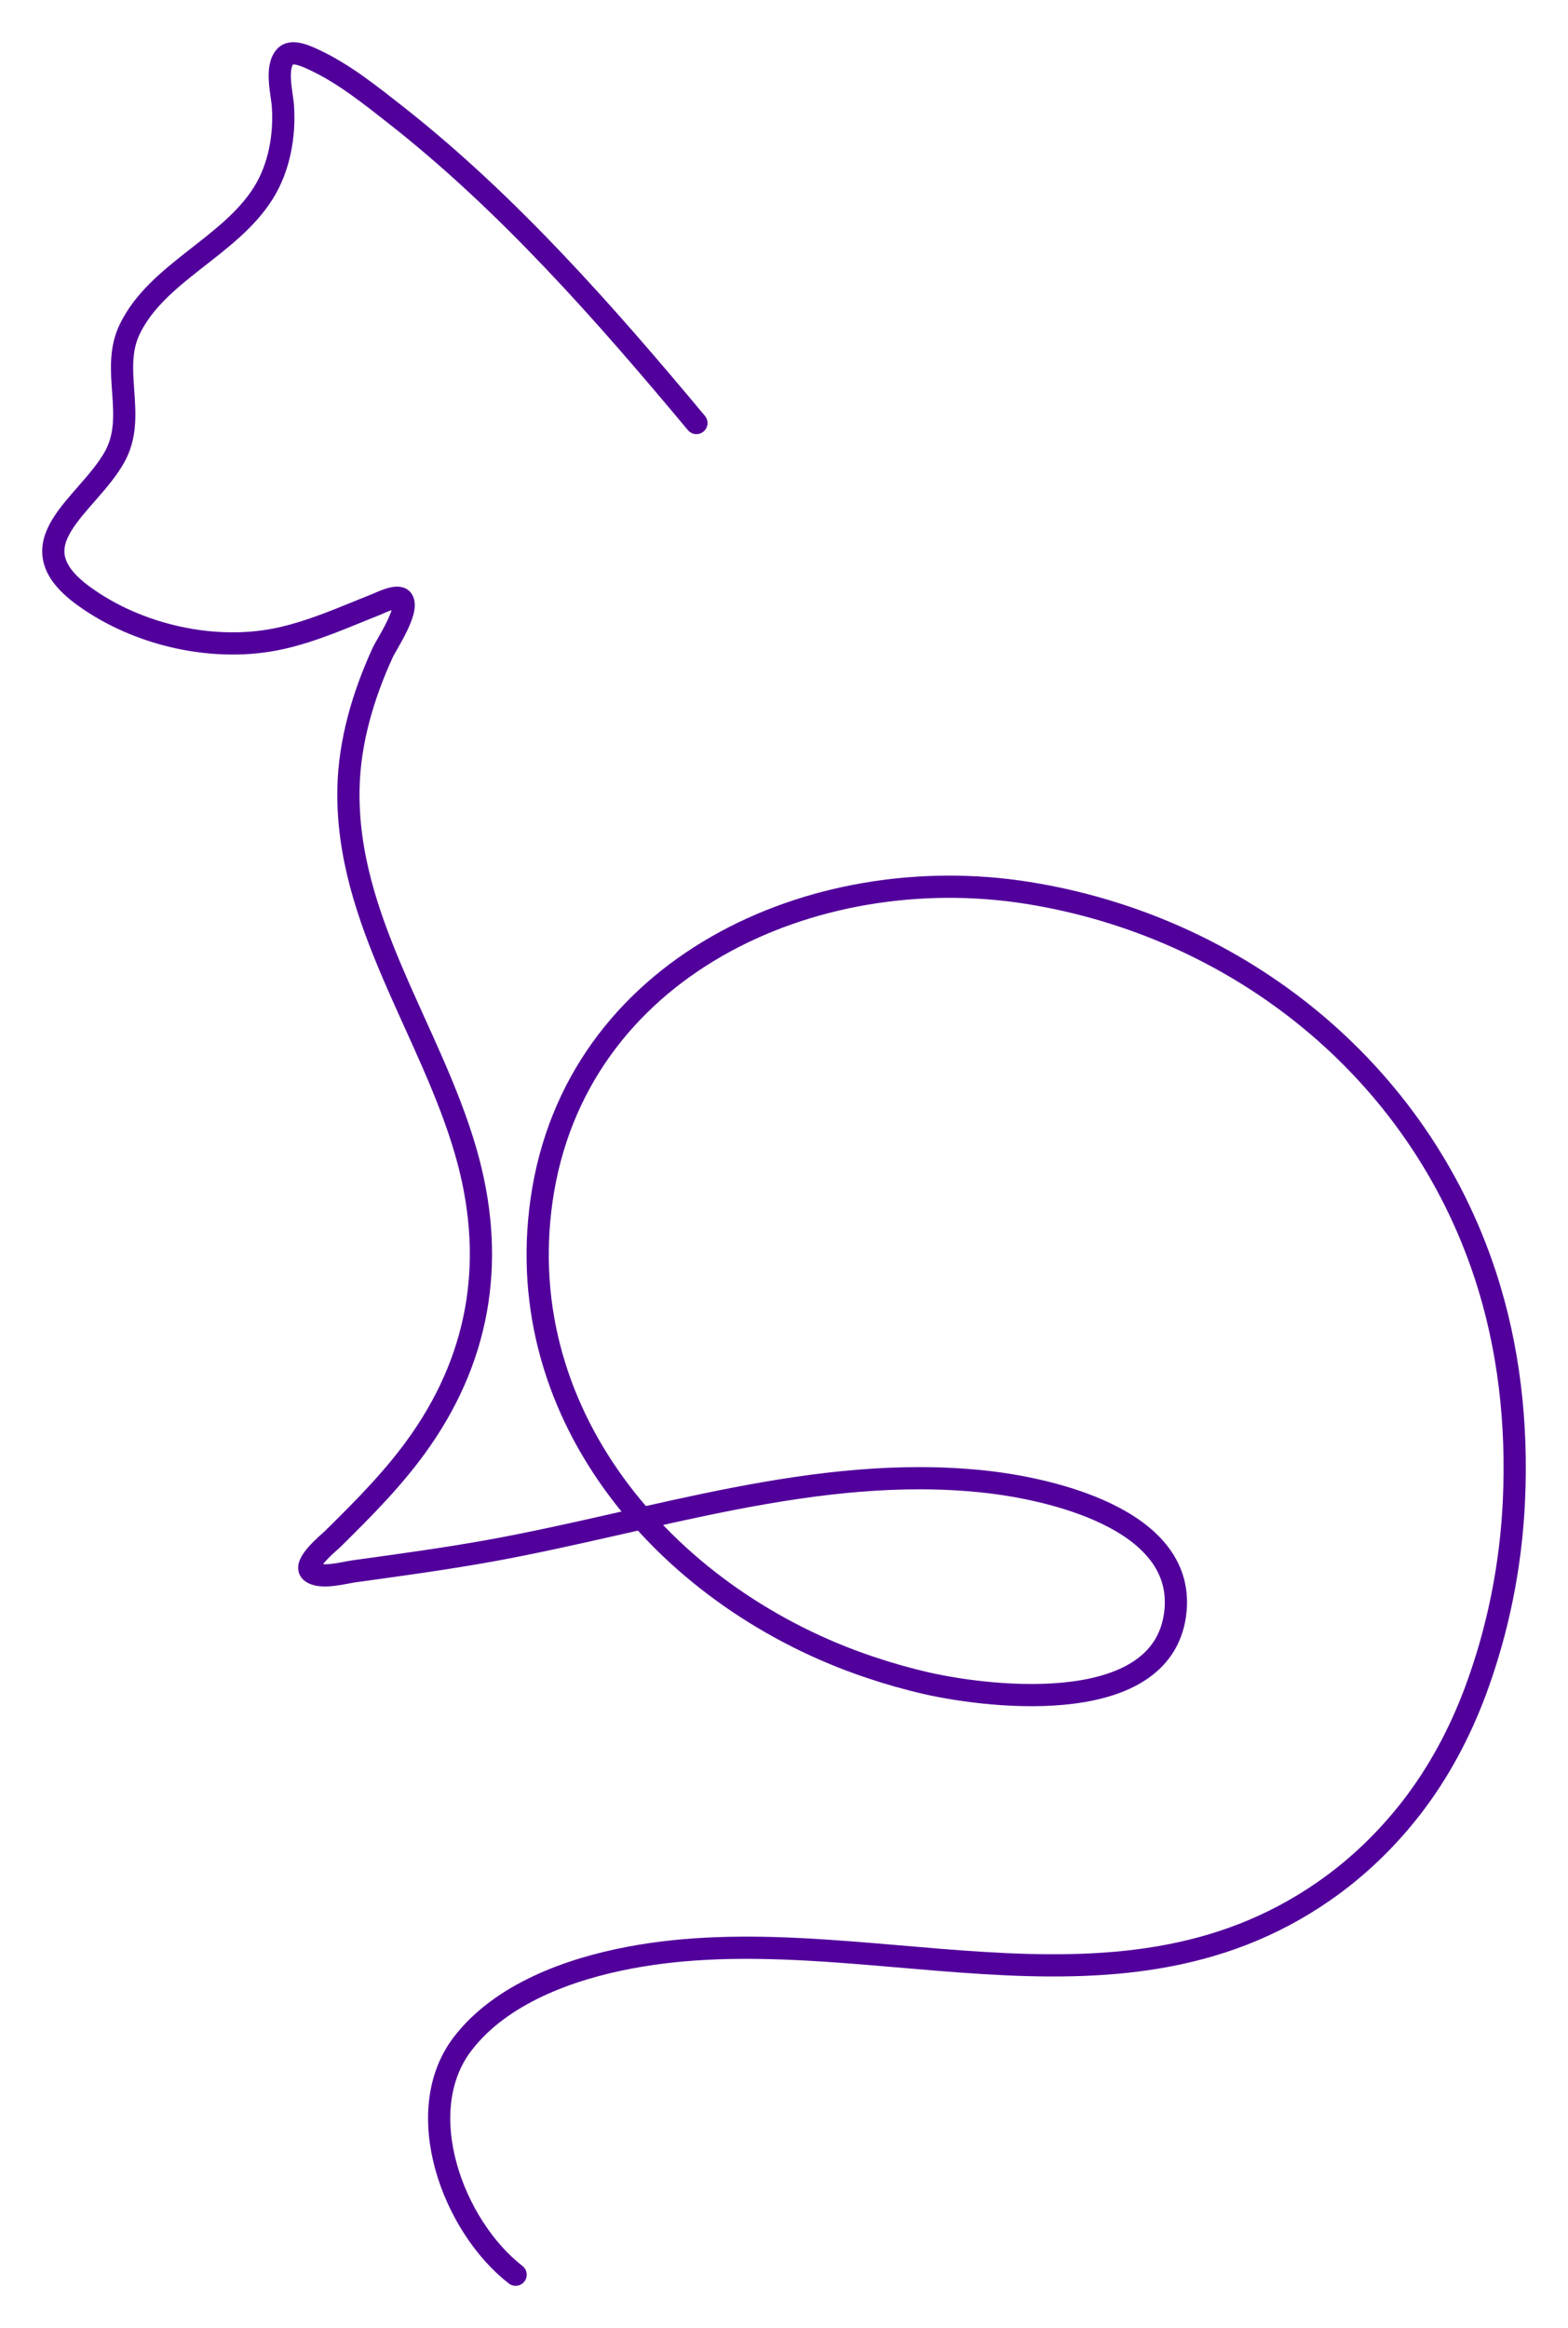 <?xml version="1.0" encoding="UTF-8"?> <svg xmlns="http://www.w3.org/2000/svg" width="353" height="524" viewBox="0 0 353 524" fill="none"><g filter="url(#filter0_f_670_100)"><path d="M116.078 512C101.925 501.001 92.457 475.405 104.102 460.088C112.735 448.751 128.278 443.173 141.77 440.632C193.614 430.802 250.454 458.671 297.98 425.718C305.524 420.501 312.268 414.001 317.875 406.735C323.979 398.818 328.711 389.911 332.189 380.555C337.273 366.856 340.16 352.349 340.828 337.774C341.615 320.544 339.75 303.293 334.349 286.896C319.208 240.854 278.9 208.555 231.362 200.975C183.01 193.283 129.435 217.776 121.935 270.048C114.814 319.712 151.361 360.379 195.852 375.269C200.054 376.686 204.329 377.9 208.649 378.89C223.827 382.309 262.465 386.537 264.652 362.425C266.526 341.755 236.08 334.985 221.326 333.455C183.787 329.518 146.959 342.407 110.459 349.02C100.268 350.864 89.969 352.259 79.709 353.676C77.432 353.991 72.081 355.52 70.011 353.766C68.059 352.079 74.034 347.242 74.892 346.41C82.021 339.37 88.997 332.397 94.744 324.121C108.495 304.328 111.535 282.465 104.901 259.366C96.993 231.812 77.843 207.182 78.449 177.47C78.665 166.921 81.751 156.53 86.106 146.993C87.026 144.968 92.149 137.412 90.587 135.027C89.655 133.61 85.639 135.68 84.607 136.084C77.551 138.873 70.815 141.955 63.353 143.642C48.542 146.993 31.06 143.057 18.809 134.127C2.572 122.319 19.677 113.885 25.826 102.796C30.901 93.641 24.787 83.295 29.186 74.14C35.347 61.319 51.683 55.606 59.294 43.438C62.866 37.725 64.148 30.55 63.694 23.892C63.497 20.99 61.84 14.963 64.375 12.556C65.903 11.117 69.387 12.848 70.851 13.523C77.507 16.649 83.461 21.462 89.206 25.961C114.439 45.799 136.274 70.631 156.784 95.215" stroke="#51009B" stroke-width="5" stroke-miterlimit="1.5" stroke-linecap="round" stroke-linejoin="round"></path></g><defs><filter id="filter0_f_670_100" x="0.499" y="0.5" width="352.001" height="523" filterUnits="userSpaceOnUse" color-interpolation-filters="sRGB"><feFlood flood-opacity="0" result="BackgroundImageFix"></feFlood><feBlend mode="normal" in="SourceGraphic" in2="BackgroundImageFix" result="shape"></feBlend><feGaussianBlur stdDeviation="4.5" result="effect1_foregroundBlur_670_100"></feGaussianBlur></filter></defs></svg> 